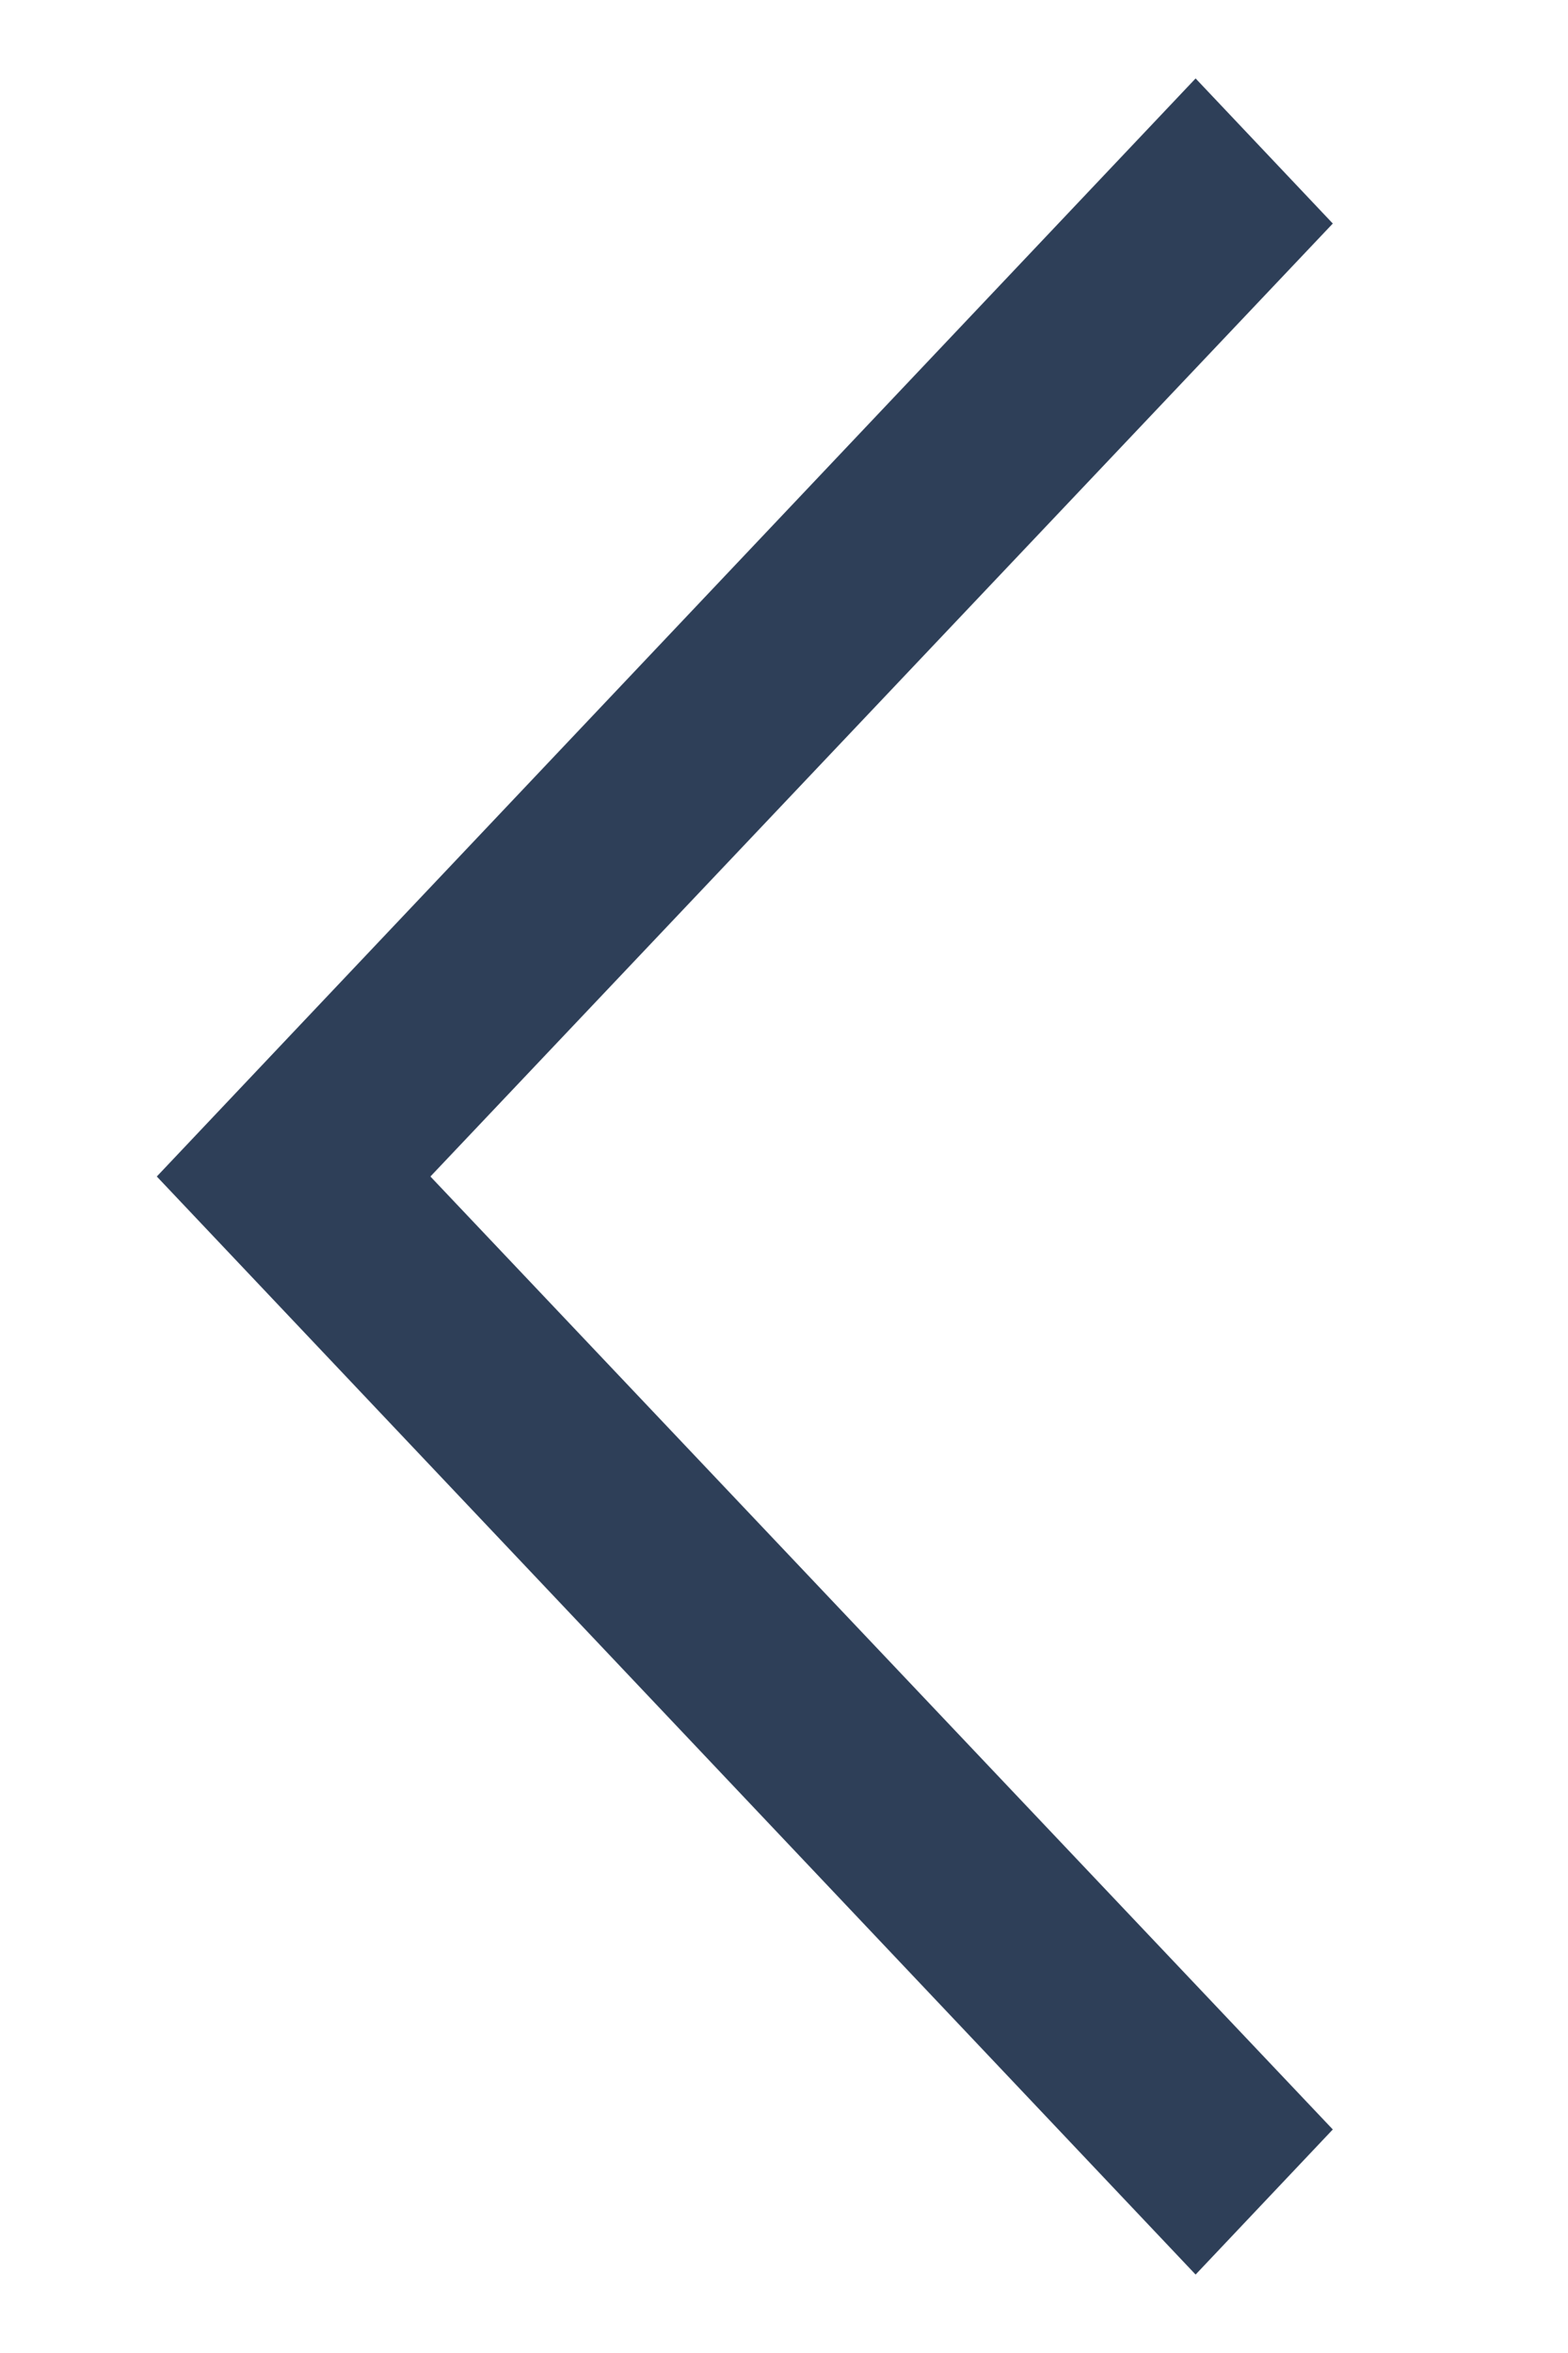<svg xmlns="http://www.w3.org/2000/svg" width="20" height="30" viewBox="0 0 20 30"><defs><style>.cls-1{fill:#2e3f58;fill-rule:evenodd;}</style></defs><title>SMB_Mobile_IOS_18</title><g id="Content"><path class="cls-1" d="M17,27.15,5.49,15,17,2.85,15.25,1,3.75,13.15h0L2,15,15.25,29Z"/></g></svg>